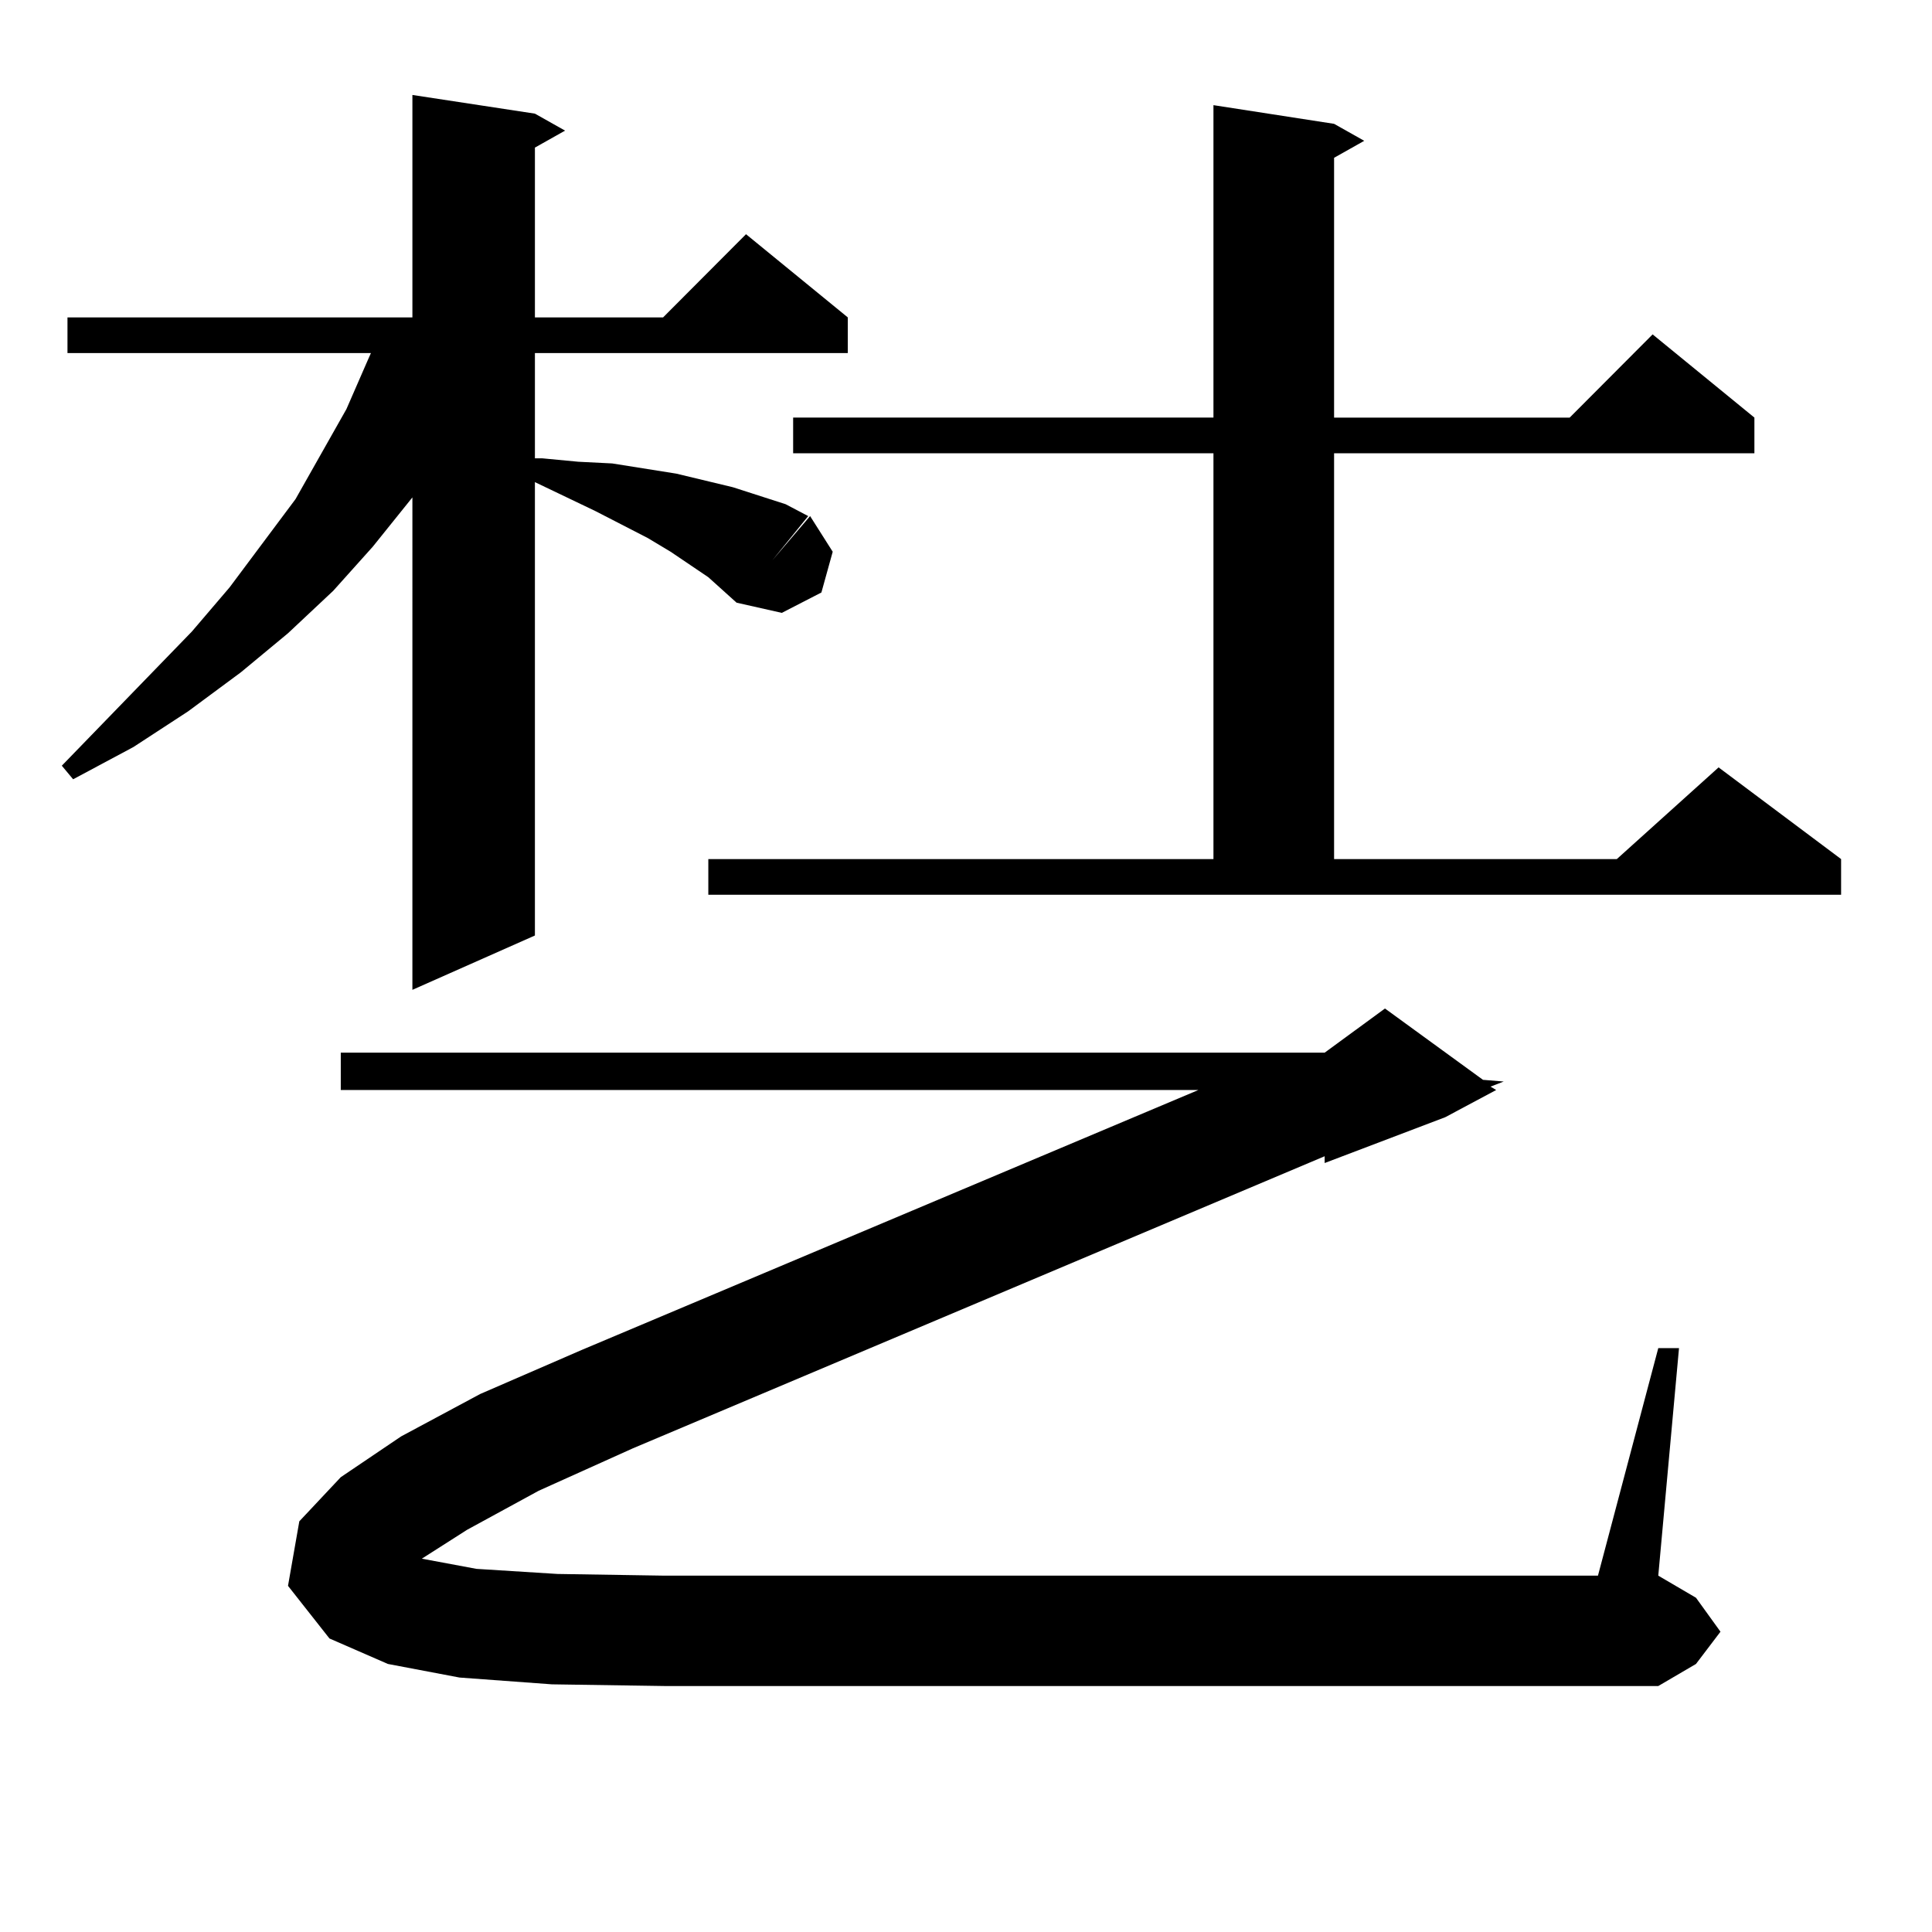 <?xml version="1.0" encoding="utf-8"?>
<!-- Generator: Adobe Illustrator 16.0.0, SVG Export Plug-In . SVG Version: 6.00 Build 0)  -->
<!DOCTYPE svg PUBLIC "-//W3C//DTD SVG 1.1//EN" "http://www.w3.org/Graphics/SVG/1.1/DTD/svg11.dtd">
<svg version="1.1" id="图层_1" xmlns="http://www.w3.org/2000/svg" xmlns:xlink="http://www.w3.org/1999/xlink" x="0px" y="0px"
	 width="1000px" height="1000px" viewBox="0 0 1000 1000" enable-background="new 0 0 1000 1000" xml:space="preserve">
<path d="M276.871,58.82l15.609,8.789l-15.609,8.789v87.891h66.34l42.926-43.066l52.682,43.066v18.457H276.871v54.492h3.902
	l18.536,1.758l17.561,0.879l16.585,2.637l16.585,2.637l14.634,3.516l14.634,3.516l13.658,4.395l13.658,4.395l11.707,6.152
	l-18.536,22.852l19.512-22.852l11.707,18.457l-5.854,21.094l-20.487,10.547l-23.414-5.273l-6.829-6.152l-7.805-7.031l-19.512-13.184
	l-11.707-7.031l-27.316-14.063l-31.219-14.941v234.668l-63.413,28.125V257.453l-20.487,25.488l-20.487,22.852l-23.414,21.973
	l-24.39,20.215l-27.316,20.215l-28.292,18.457l-31.219,16.699l-5.854-7.031l67.315-69.434l19.512-22.852l34.146-45.703
	l26.341-46.582l10.731-24.609l1.951-4.395H34.926v-18.457h178.532V49.152L276.871,58.82z M241.75,791.828l-23.414,14.941
	l28.292,5.273l41.95,2.637l55.608,0.879h482.915l31.219-117.773h10.731L858.32,815.559l19.512,11.426l12.683,17.578l-12.683,16.699
	l-19.512,11.426H344.187l-58.535-0.879l-47.804-3.516l-37.072-7.031l-30.243-13.184l-21.463-27.246l5.854-33.398l21.463-22.852
	l31.219-21.094l40.975-21.973l52.682-22.852l319.017-134.473H176.386v-19.336h509.256l31.219-22.852l50.73,36.914l10.731,0.879
	l-6.829,2.637l2.927,1.758l-26.341,14.063l-62.438,23.73v-3.516l-358.04,151.172l-48.779,21.973L241.75,791.828z M366.625,444.66
	h261.457V234.602H410.526v-18.457h217.556V54.426l62.438,9.668l15.609,8.789l-15.609,8.789v134.473h121.948l42.926-43.066
	l52.682,43.066v18.457H690.52V444.66h146.338l52.682-47.461l63.413,47.461v18.457H366.625V444.66z"/>
</svg>
